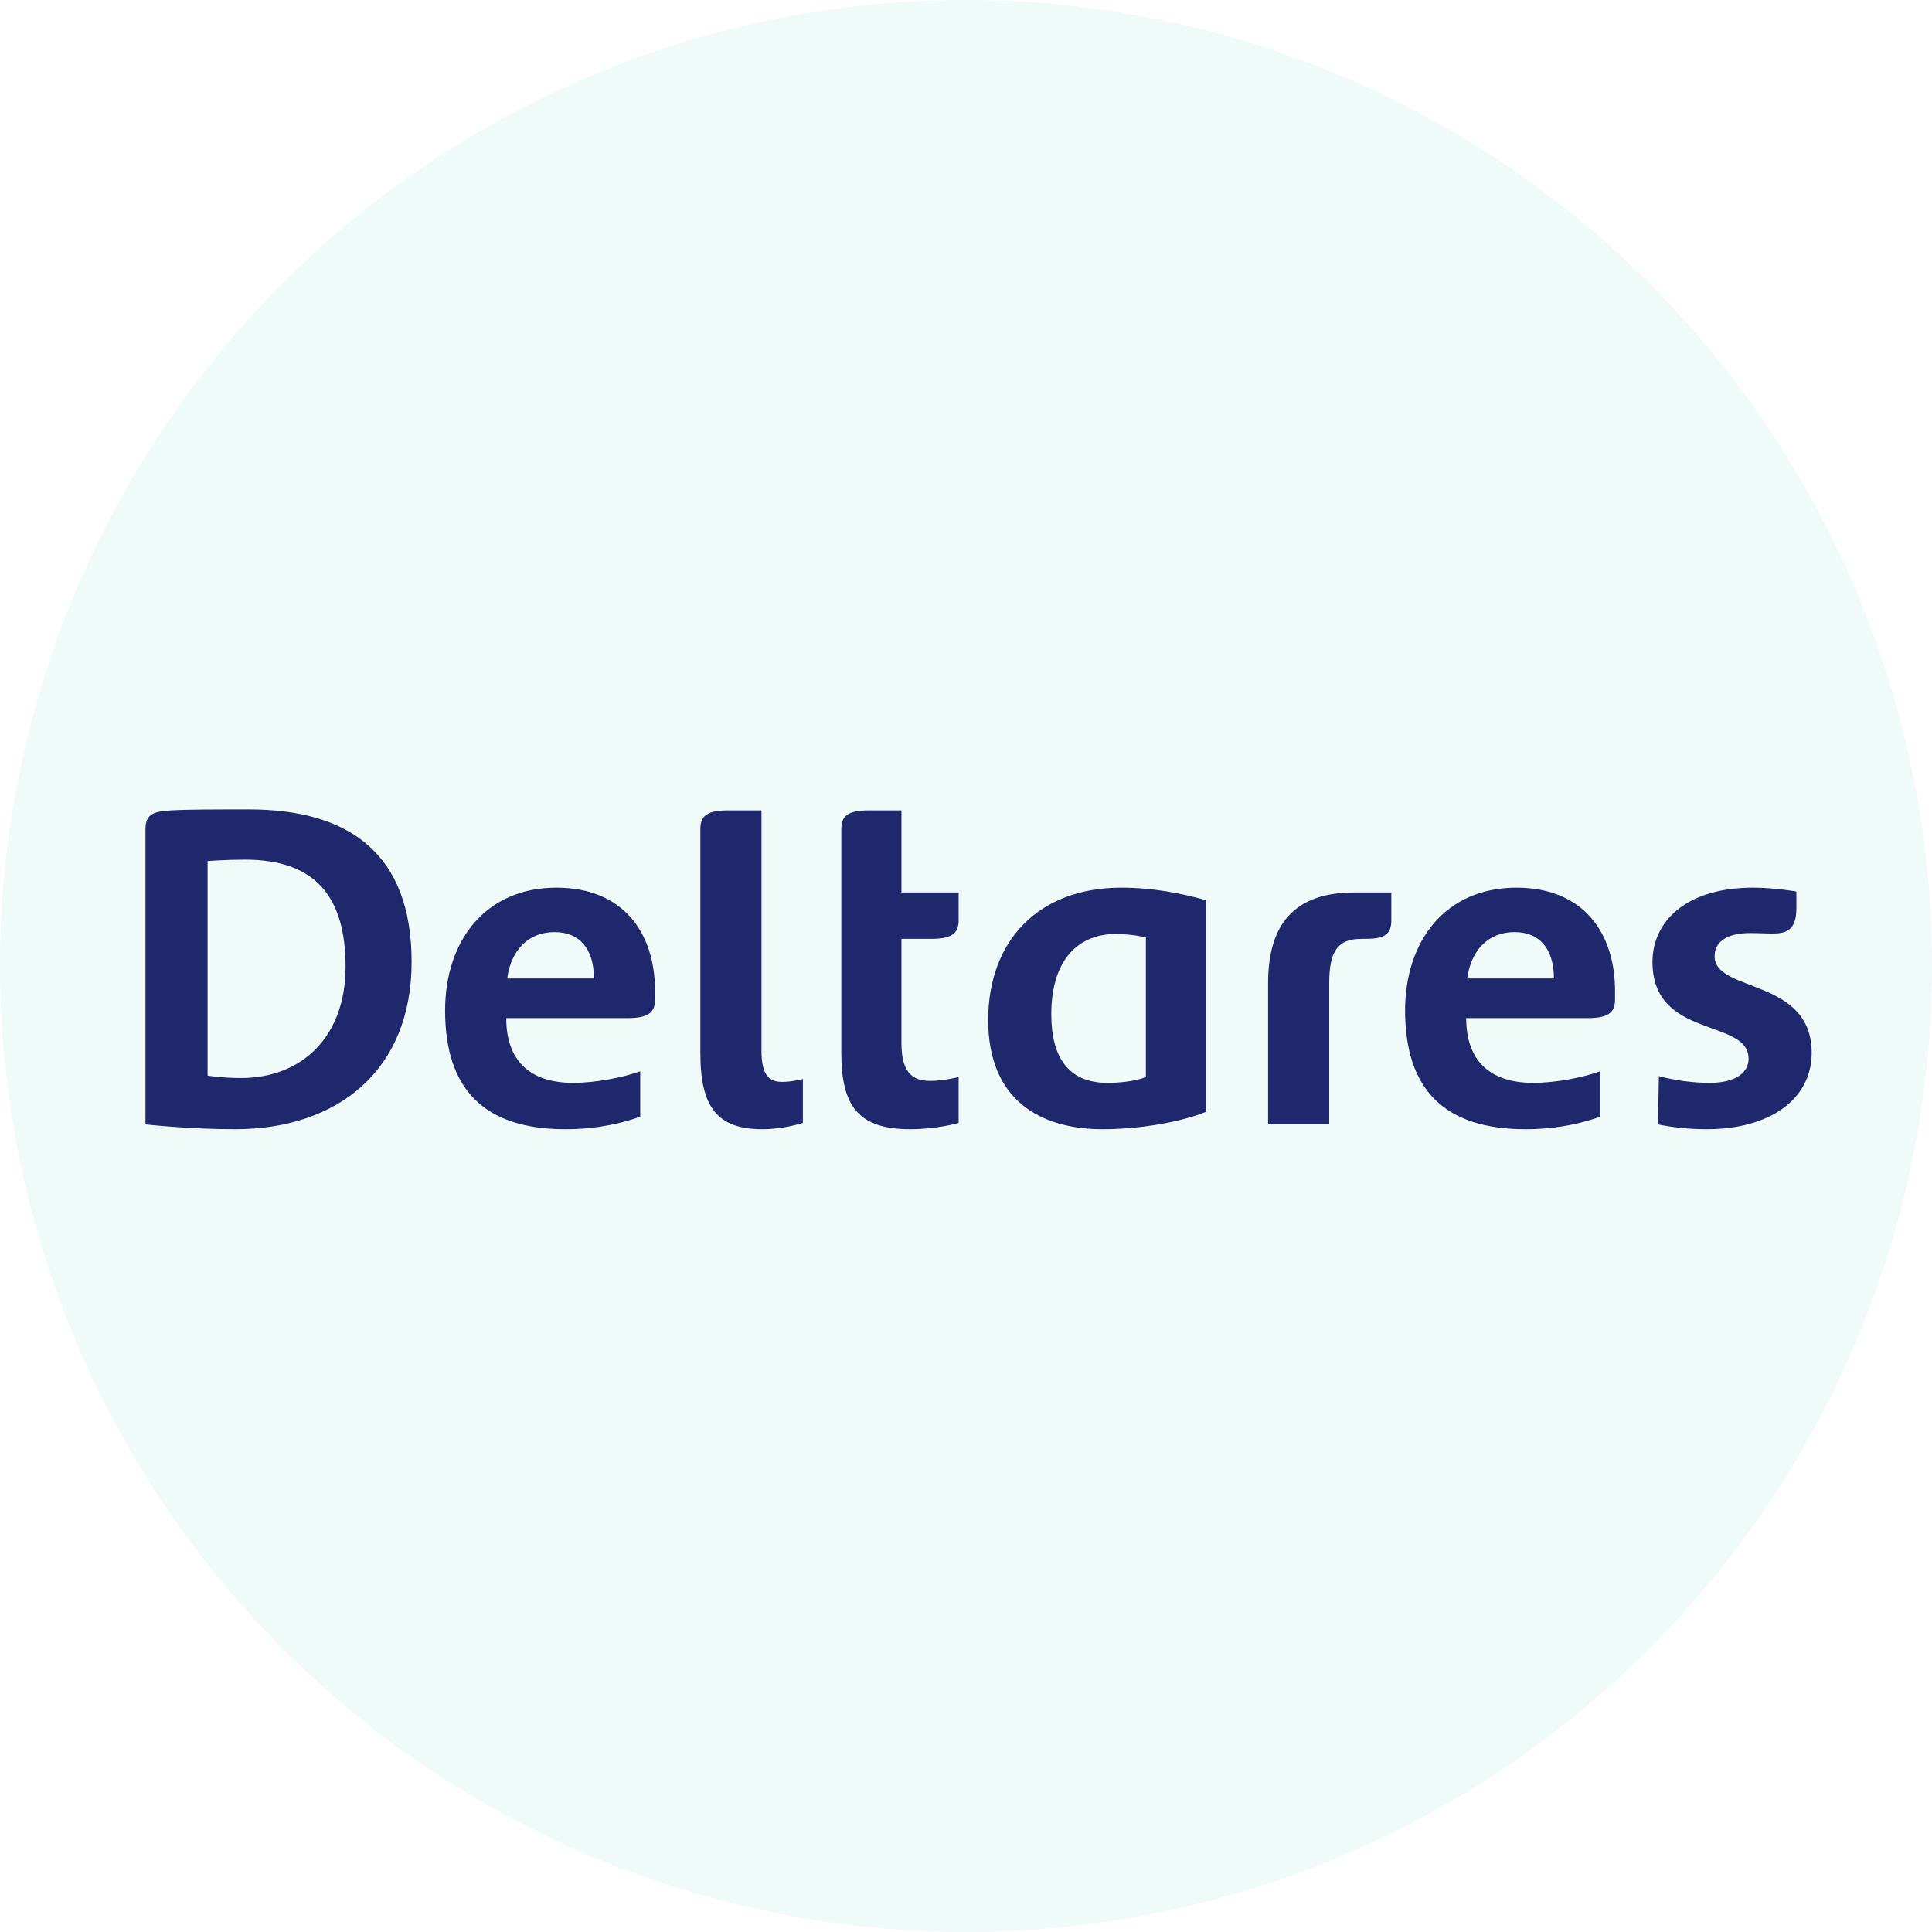 <?xml version="1.0" encoding="UTF-8"?>
<svg width="50px" height="50px" viewBox="0 0 50 50" version="1.1" xmlns="http://www.w3.org/2000/svg" xmlns:xlink="http://www.w3.org/1999/xlink">
    <title>David_Alexander_2_DHS_020813</title>
    <defs>
        <circle id="path-1" cx="25" cy="25" r="25"></circle>
    </defs>
    <g id="Deltalife-December-2021" stroke="none" stroke-width="1" fill="none" fill-rule="evenodd">
        <g id="Deltalife---december---Grofzand-barriere-Copy-4" transform="translate(-288, -1064)">
            <g id="Group-7" transform="translate(258, 1044)">
                <g id="David_Alexander_2_DHS_020813" transform="translate(30, 20)">
                    <mask id="mask-2" fill="white">
                        <use xlink:href="#path-1"></use>
                    </mask>
                    <use id="Mask" fill-opacity="0.06" fill="#00B389" xlink:href="#path-1"></use>
                    <g id="Group" mask="url(#mask-2)">
                        <g transform="translate(14.799, 14.511)" id="icon/logo-mono">
                            <path d="M27.967,10.387 C27.967,12.387 30.454,11.837 30.454,12.888 C30.454,13.288 30.059,13.513 29.447,13.513 C28.988,13.513 28.491,13.438 28.133,13.338 L28.108,14.588 C28.465,14.663 28.911,14.713 29.371,14.713 C31.003,14.713 32.087,13.938 32.087,12.738 C32.087,10.787 29.575,11.187 29.575,10.237 C29.575,9.837 29.932,9.637 30.493,9.637 C30.697,9.637 30.901,9.65 31.054,9.65 C31.411,9.65 31.692,9.587 31.692,8.987 L31.692,8.562 C31.692,8.562 31.13,8.462 30.569,8.462 C28.835,8.462 27.967,9.337 27.967,10.387 L27.967,10.387 Z M24.396,9.612 C25.06,9.612 25.416,10.062 25.416,10.812 L23.172,10.812 C23.274,10.062 23.733,9.612 24.396,9.612 L24.396,9.612 Z M21.565,11.638 C21.565,13.687 22.585,14.713 24.677,14.713 C25.544,14.713 26.207,14.538 26.616,14.388 L26.616,13.213 C26.207,13.362 25.493,13.513 24.881,13.513 C23.759,13.513 23.146,12.938 23.146,11.837 L26.284,11.837 C26.794,11.837 26.998,11.712 26.998,11.362 L26.998,11.137 C26.998,9.637 26.182,8.462 24.447,8.462 C22.611,8.462 21.565,9.837 21.565,11.638 L21.565,11.638 Z M18.019,14.588 L19.601,14.588 L19.601,10.937 C19.601,10.087 19.83,9.787 20.442,9.787 L20.519,9.787 C20.978,9.787 21.208,9.712 21.208,9.312 L21.208,8.587 L20.239,8.587 C18.504,8.587 18.019,9.637 18.019,10.937 L18.019,14.588 Z M12.408,11.737 C12.408,10.287 13.147,9.662 14.065,9.662 C14.525,9.662 14.856,9.75 14.856,9.75 L14.856,13.362 C14.856,13.362 14.525,13.513 13.861,13.513 C12.841,13.513 12.408,12.838 12.408,11.737 L12.408,11.737 Z M10.775,11.888 C10.775,13.938 12.102,14.713 13.734,14.713 C14.754,14.713 15.8,14.513 16.412,14.263 L16.412,8.787 C15.8,8.612 15.035,8.462 14.219,8.462 C12.076,8.462 10.775,9.837 10.775,11.888 L10.775,11.888 Z M8.53,6.462 L7.688,6.462 C7.178,6.462 6.974,6.587 6.974,6.937 L6.974,12.738 C6.974,14.138 7.433,14.713 8.76,14.713 C9.474,14.713 10.01,14.55 10.01,14.55 L10.01,13.362 C10.01,13.362 9.627,13.462 9.27,13.462 C8.811,13.462 8.53,13.237 8.53,12.487 L8.53,9.787 L9.295,9.787 C9.806,9.787 10.01,9.662 10.01,9.312 L10.01,8.587 L8.53,8.587 L8.53,6.462 Z M4.908,6.462 L4.041,6.462 C3.531,6.462 3.326,6.587 3.326,6.937 L3.326,12.738 C3.326,14.138 3.76,14.713 4.933,14.713 C5.495,14.713 5.979,14.55 5.979,14.55 L5.979,13.413 C5.979,13.413 5.699,13.488 5.444,13.488 C5.125,13.488 4.908,13.338 4.908,12.687 L4.908,6.462 Z M-0.449,9.612 C0.215,9.612 0.572,10.062 0.572,10.812 L-1.673,10.812 C-1.571,10.062 -1.112,9.612 -0.449,9.612 L-0.449,9.612 Z M-3.28,11.638 C-3.28,13.687 -2.26,14.713 -0.168,14.713 C0.699,14.713 1.362,14.538 1.77,14.388 L1.77,13.213 C1.362,13.362 0.648,13.513 0.036,13.513 C-1.086,13.513 -1.698,12.938 -1.698,11.837 L1.439,11.837 C1.949,11.837 2.153,11.712 2.153,11.362 L2.153,11.137 C2.153,9.637 1.337,8.462 -0.398,8.462 C-2.234,8.462 -3.28,9.837 -3.28,11.638 L-3.28,11.638 Z M-5.856,10.512 C-5.856,12.313 -6.979,13.388 -8.56,13.388 C-9.071,13.388 -9.427,13.325 -9.427,13.325 L-9.427,7.774 C-9.427,7.774 -8.968,7.737 -8.458,7.737 C-6.622,7.737 -5.856,8.712 -5.856,10.512 L-5.856,10.512 Z M-4.147,10.387 C-4.147,7.587 -5.755,6.437 -8.356,6.437 C-9.173,6.437 -9.963,6.437 -10.371,6.462 C-10.78,6.487 -11.034,6.537 -11.034,6.937 L-11.034,14.588 C-11.034,14.588 -9.938,14.713 -8.713,14.713 C-6.06,14.713 -4.147,13.188 -4.147,10.387 L-4.147,10.387 Z" id="Fill-8" fill="#20286D"></path>
                        </g>
                    </g>
                </g>
            </g>
        </g>
    </g>
</svg>